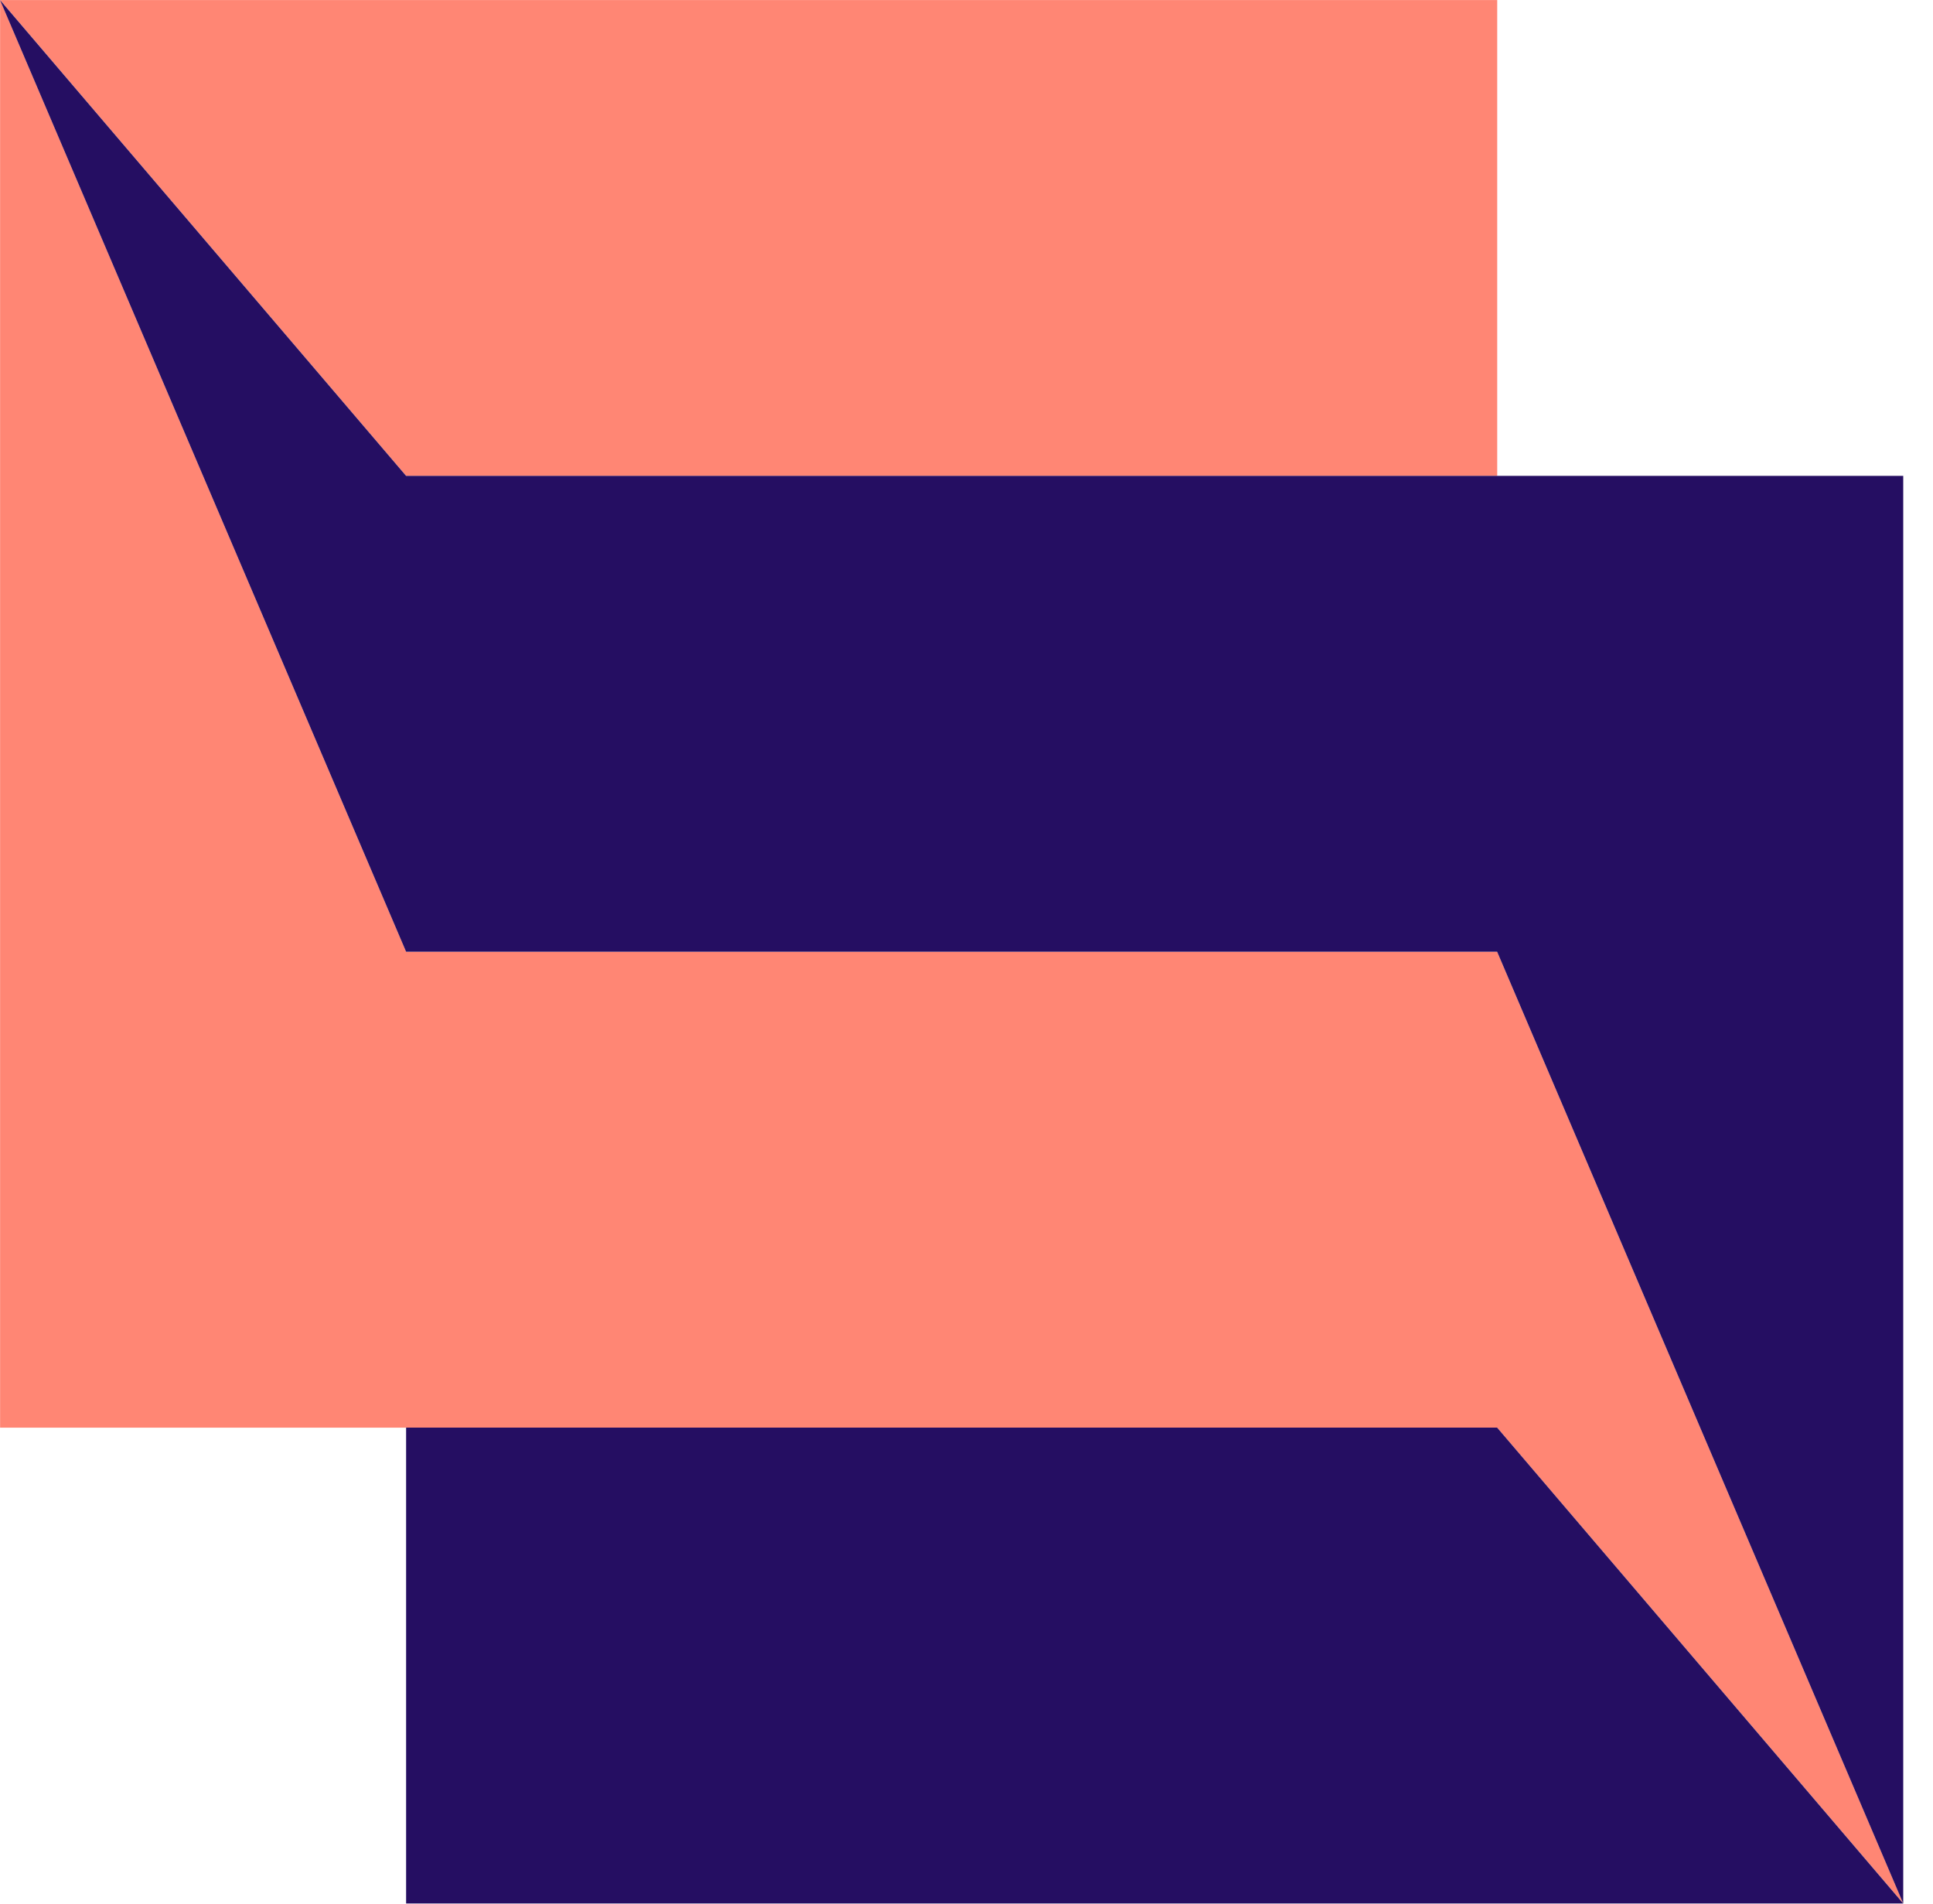 <svg width="65" height="64" viewBox="0 0 65 64" fill="none" xmlns="http://www.w3.org/2000/svg">
<path fill-rule="evenodd" clip-rule="evenodd" d="M13.658 16L0.003 0.001L13.658 31.999H50.346L64.002 63.996L50.346 47.998H0.003V0.001H50.346V16H13.658Z" fill="#FF8674"/>
<path fill-rule="evenodd" clip-rule="evenodd" d="M50.344 47.996L63.999 63.995L50.344 31.998H13.656L0 2.28882e-05L13.656 15.999H63.999V63.995H13.656V47.996H50.344Z" fill="#250E62"/>
</svg>
